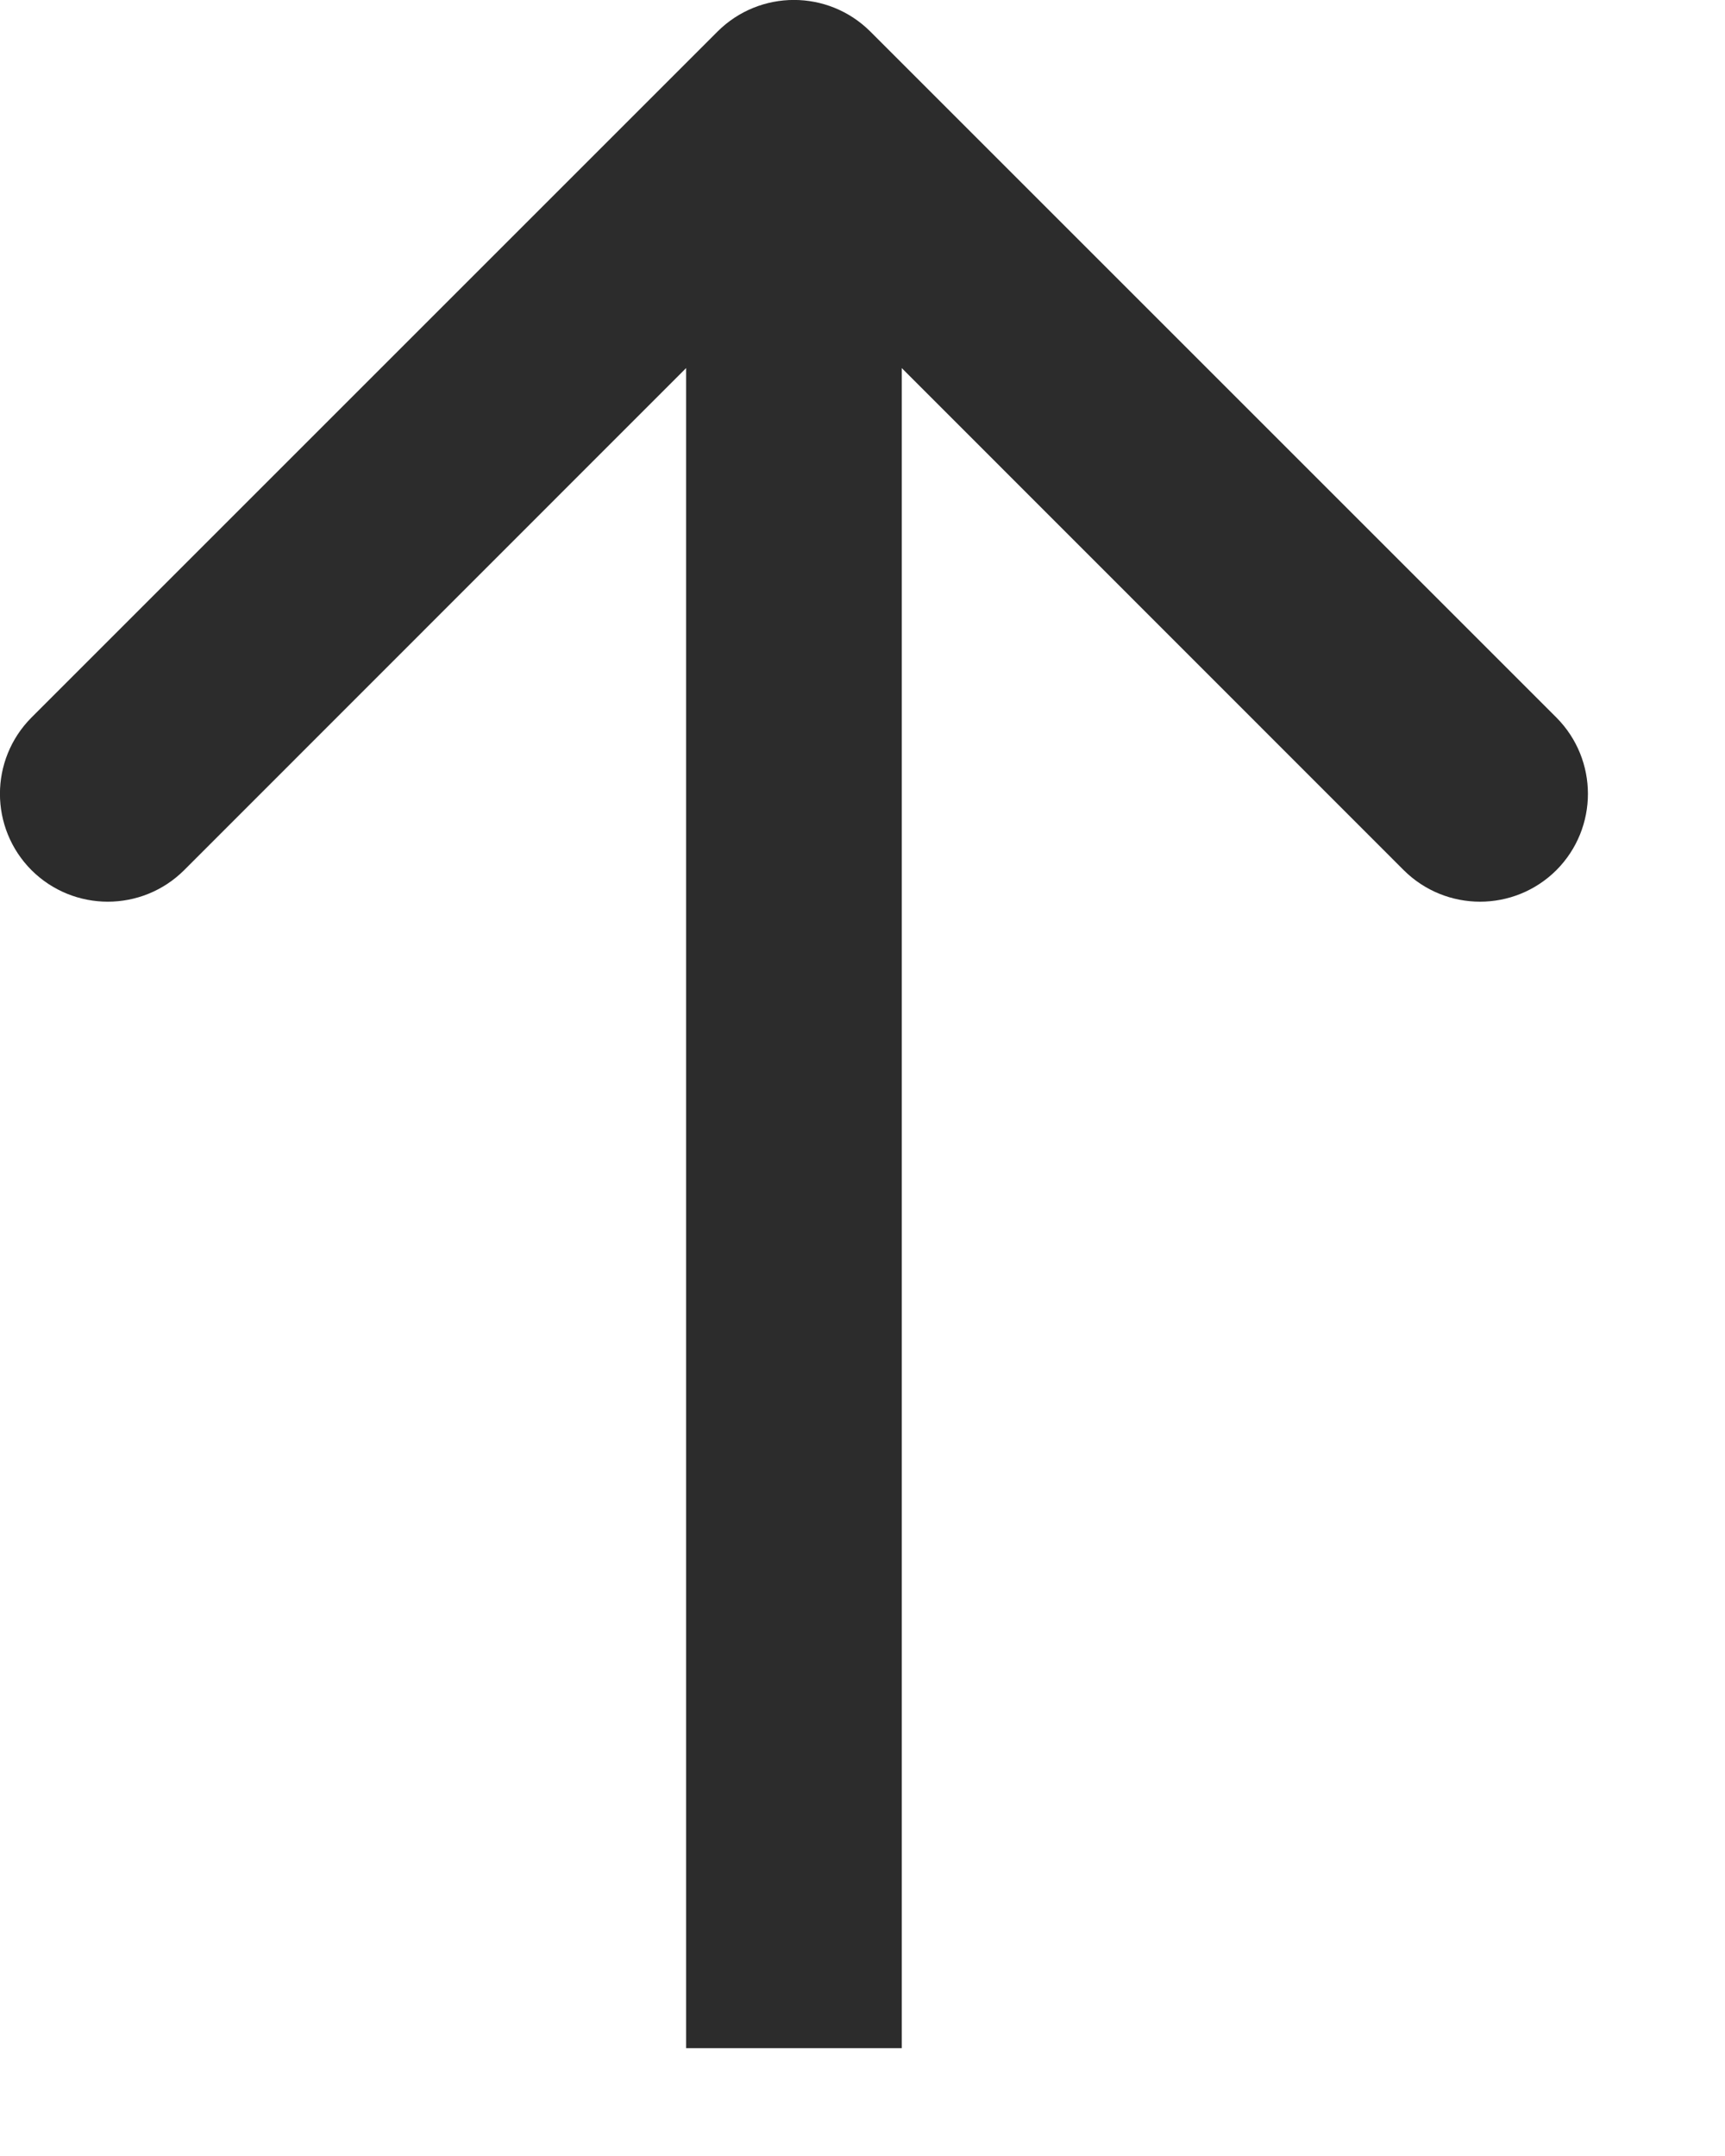<svg width="8" height="10" viewBox="0 0 8 10" fill="none" xmlns="http://www.w3.org/2000/svg">
<path d="M4.036 0.146C3.84 -0.049 3.524 -0.049 3.328 0.146L0.146 3.328C-0.049 3.524 -0.049 3.84 0.146 4.036C0.342 4.231 0.658 4.231 0.854 4.036L3.682 1.207L6.51 4.036C6.706 4.231 7.022 4.231 7.218 4.036C7.413 3.84 7.413 3.524 7.218 3.328L4.036 0.146ZM3.682 9.5H4.182L4.182 0.5H3.682H3.182L3.182 9.5H3.682Z" fill="#2C2C2C"/>
</svg>
